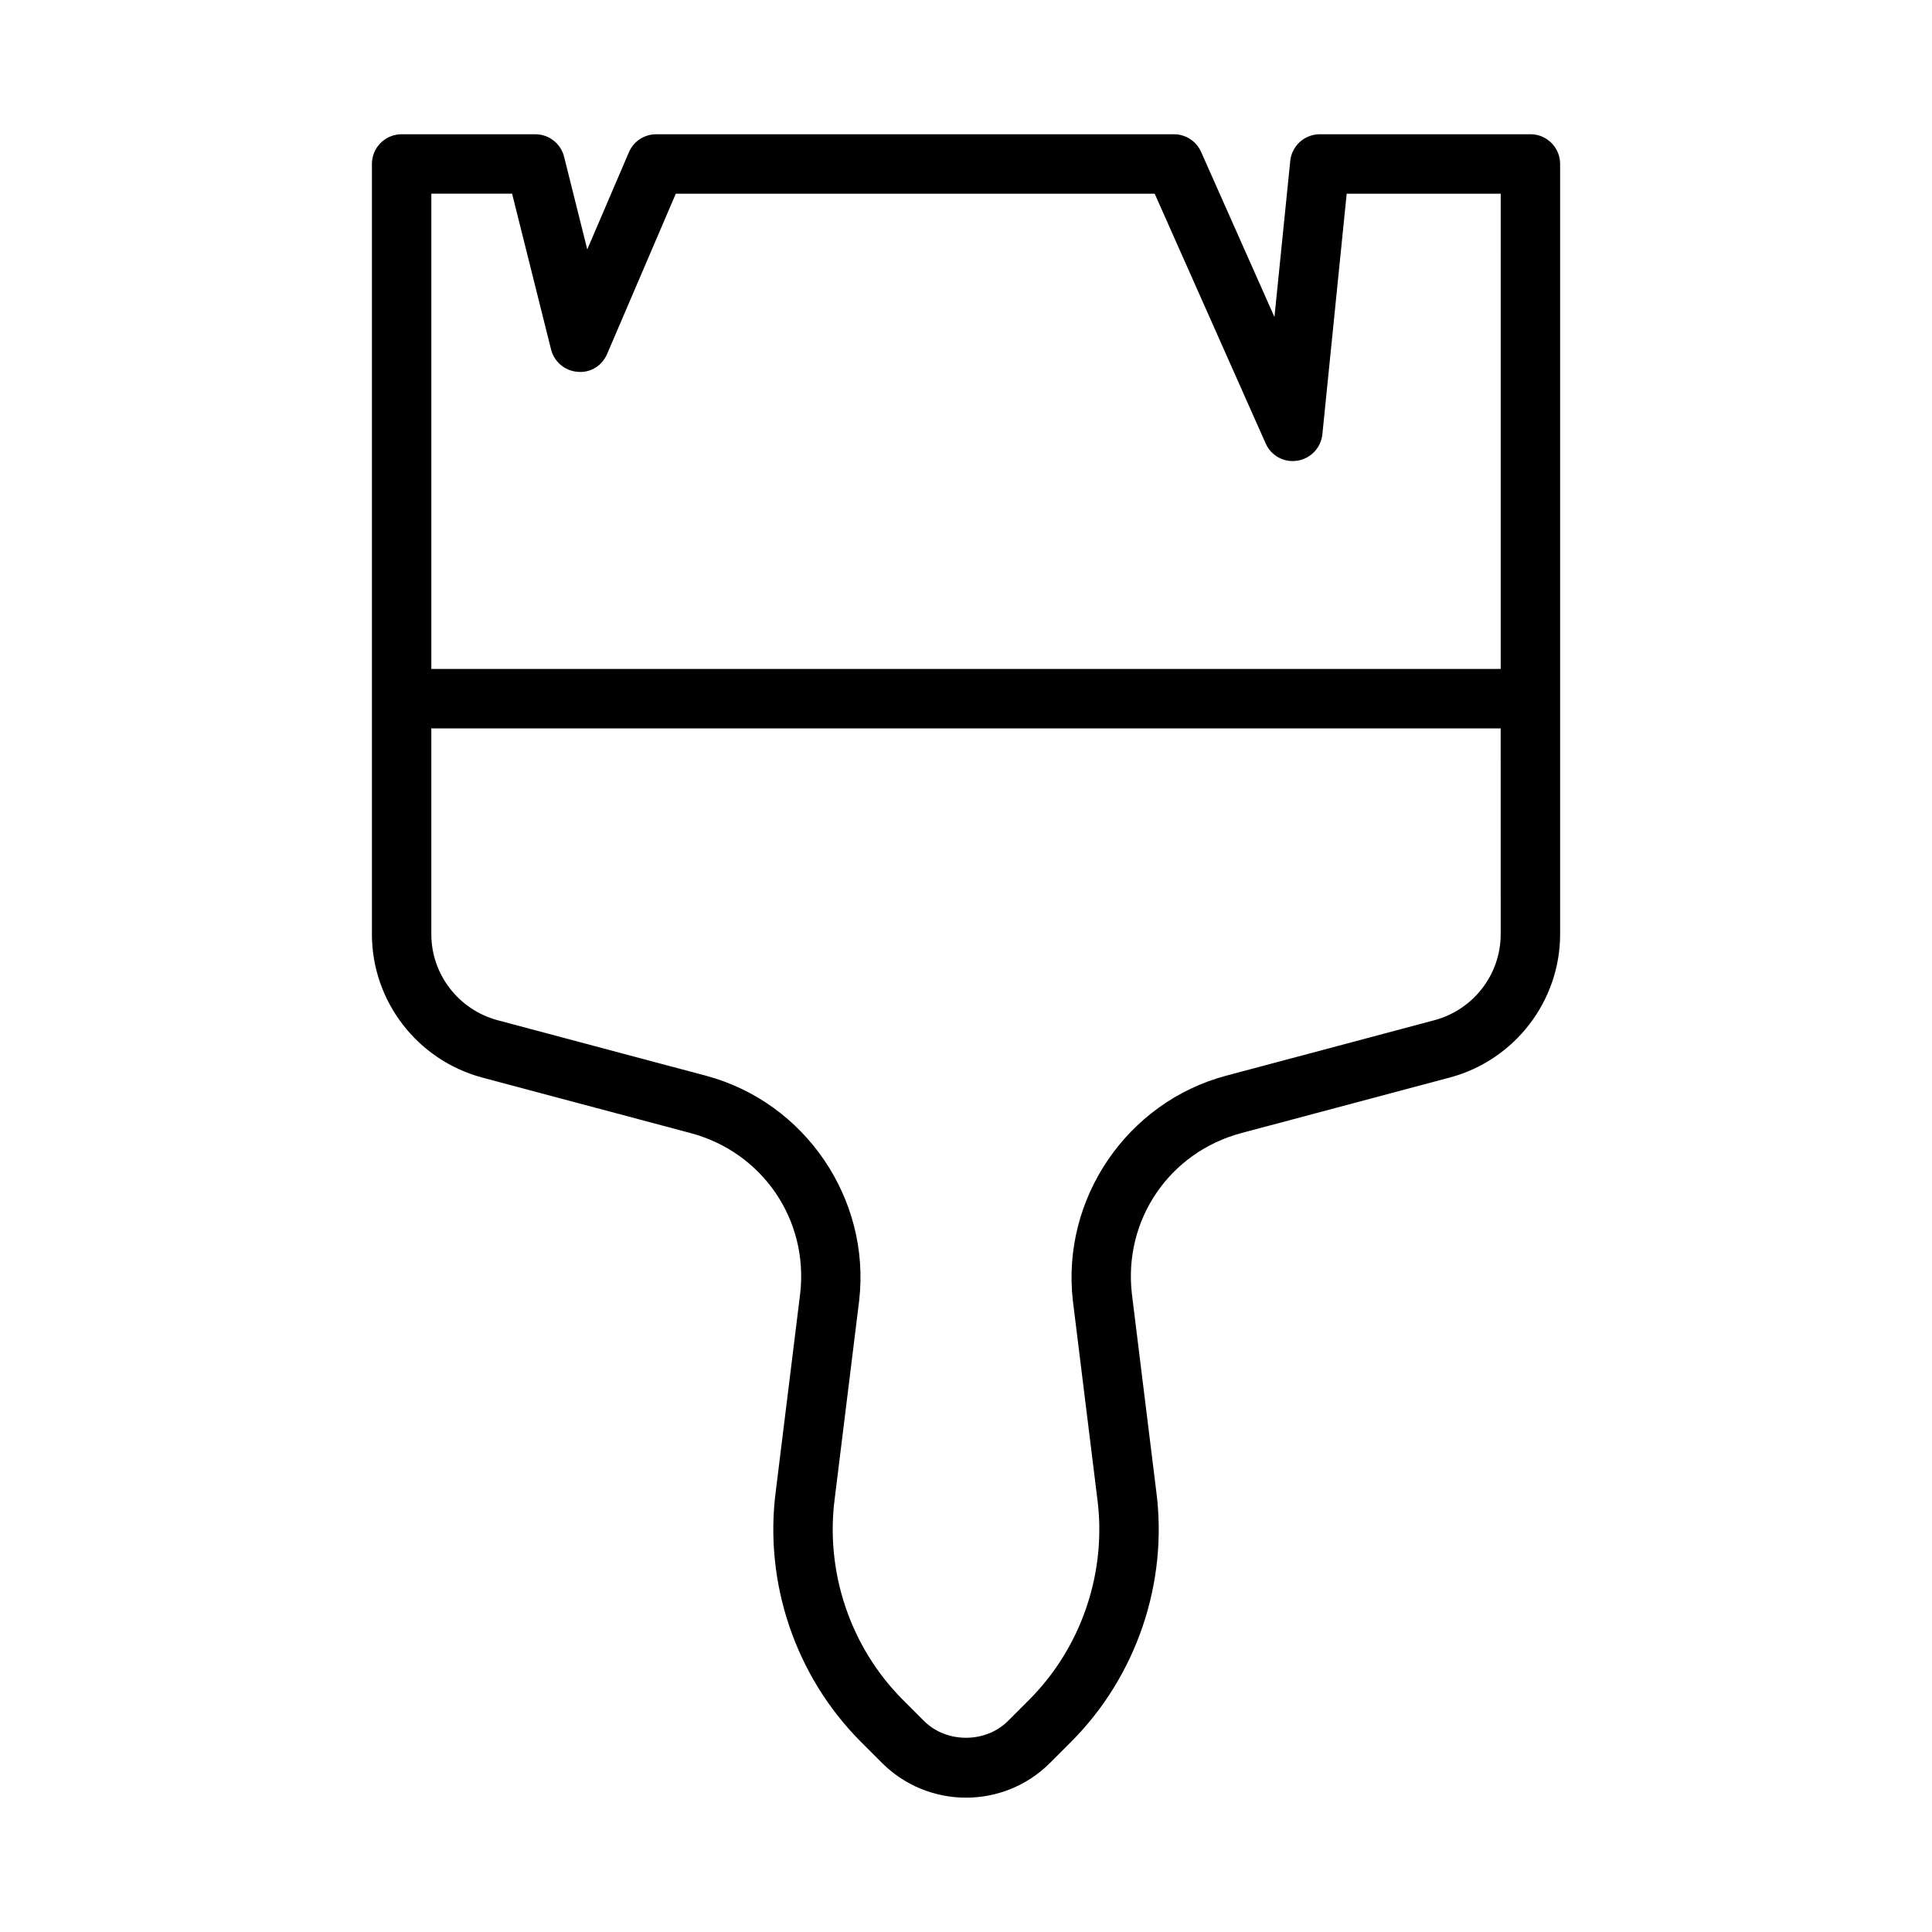 <?xml version="1.0" encoding="UTF-8"?>
<!-- Uploaded to: SVG Repo, www.svgrepo.com, Generator: SVG Repo Mixer Tools -->
<svg fill="#000000" width="800px" height="800px" version="1.1" viewBox="144 144 512 512" xmlns="http://www.w3.org/2000/svg">
 <path d="m549.57 179.58h-55.812c-4.043 0-7.426 3.059-7.832 7.082l-4.184 41.348-19.441-43.754c-1.266-2.844-4.082-4.676-7.195-4.676h-137.21c-3.152 0-5.996 1.875-7.234 4.773l-11.031 25.746-6.141-24.559c-0.875-3.5-4.019-5.961-7.633-5.961h-35.426c-4.352 0-7.871 3.523-7.871 7.871v204.12c0 17.746 12.008 33.367 29.219 37.992l55.258 14.723c19.059 5.094 31.258 23 29.02 42.516l-6.449 52.227c-3.223 24.355 5.211 49.242 22.547 66.582l5.59 5.59c6.137 6.133 14.199 9.199 22.258 9.199 8.055 0 16.121-3.066 22.254-9.207l5.59-5.59c17.336-17.34 25.77-42.227 22.555-66.516l-6.449-52.227c-2.246-19.582 9.953-37.488 29.004-42.582l55.281-14.727c17.195-4.621 29.207-20.242 29.207-37.988v-204.12c-0.004-4.348-3.523-7.871-7.875-7.871zm-7.871 212c0 10.641-7.219 20.008-17.535 22.777l-55.273 14.727c-26.23 7.012-43.672 32.629-40.566 59.656l6.465 52.355c2.582 19.535-4.176 39.492-18.074 53.391l-5.59 5.59c-5.934 5.934-16.312 5.934-22.246 0l-5.59-5.59c-13.898-13.898-20.656-33.855-18.066-53.453l6.465-52.355c3.098-26.961-14.344-52.578-40.582-59.594l-55.25-14.719c-10.332-2.781-17.551-12.148-17.551-22.785v-54.555h283.39zm0-70.301h-283.39v-125.95h21.402l10.324 41.27c0.816 3.277 3.637 5.664 7.004 5.934 3.453 0.352 6.535-1.637 7.863-4.746l18.191-42.457h126.91l29.406 66.176c1.445 3.258 4.828 5.152 8.441 4.574 3.519-0.566 6.227-3.43 6.59-6.981l6.445-63.77h40.82z"/>
</svg>